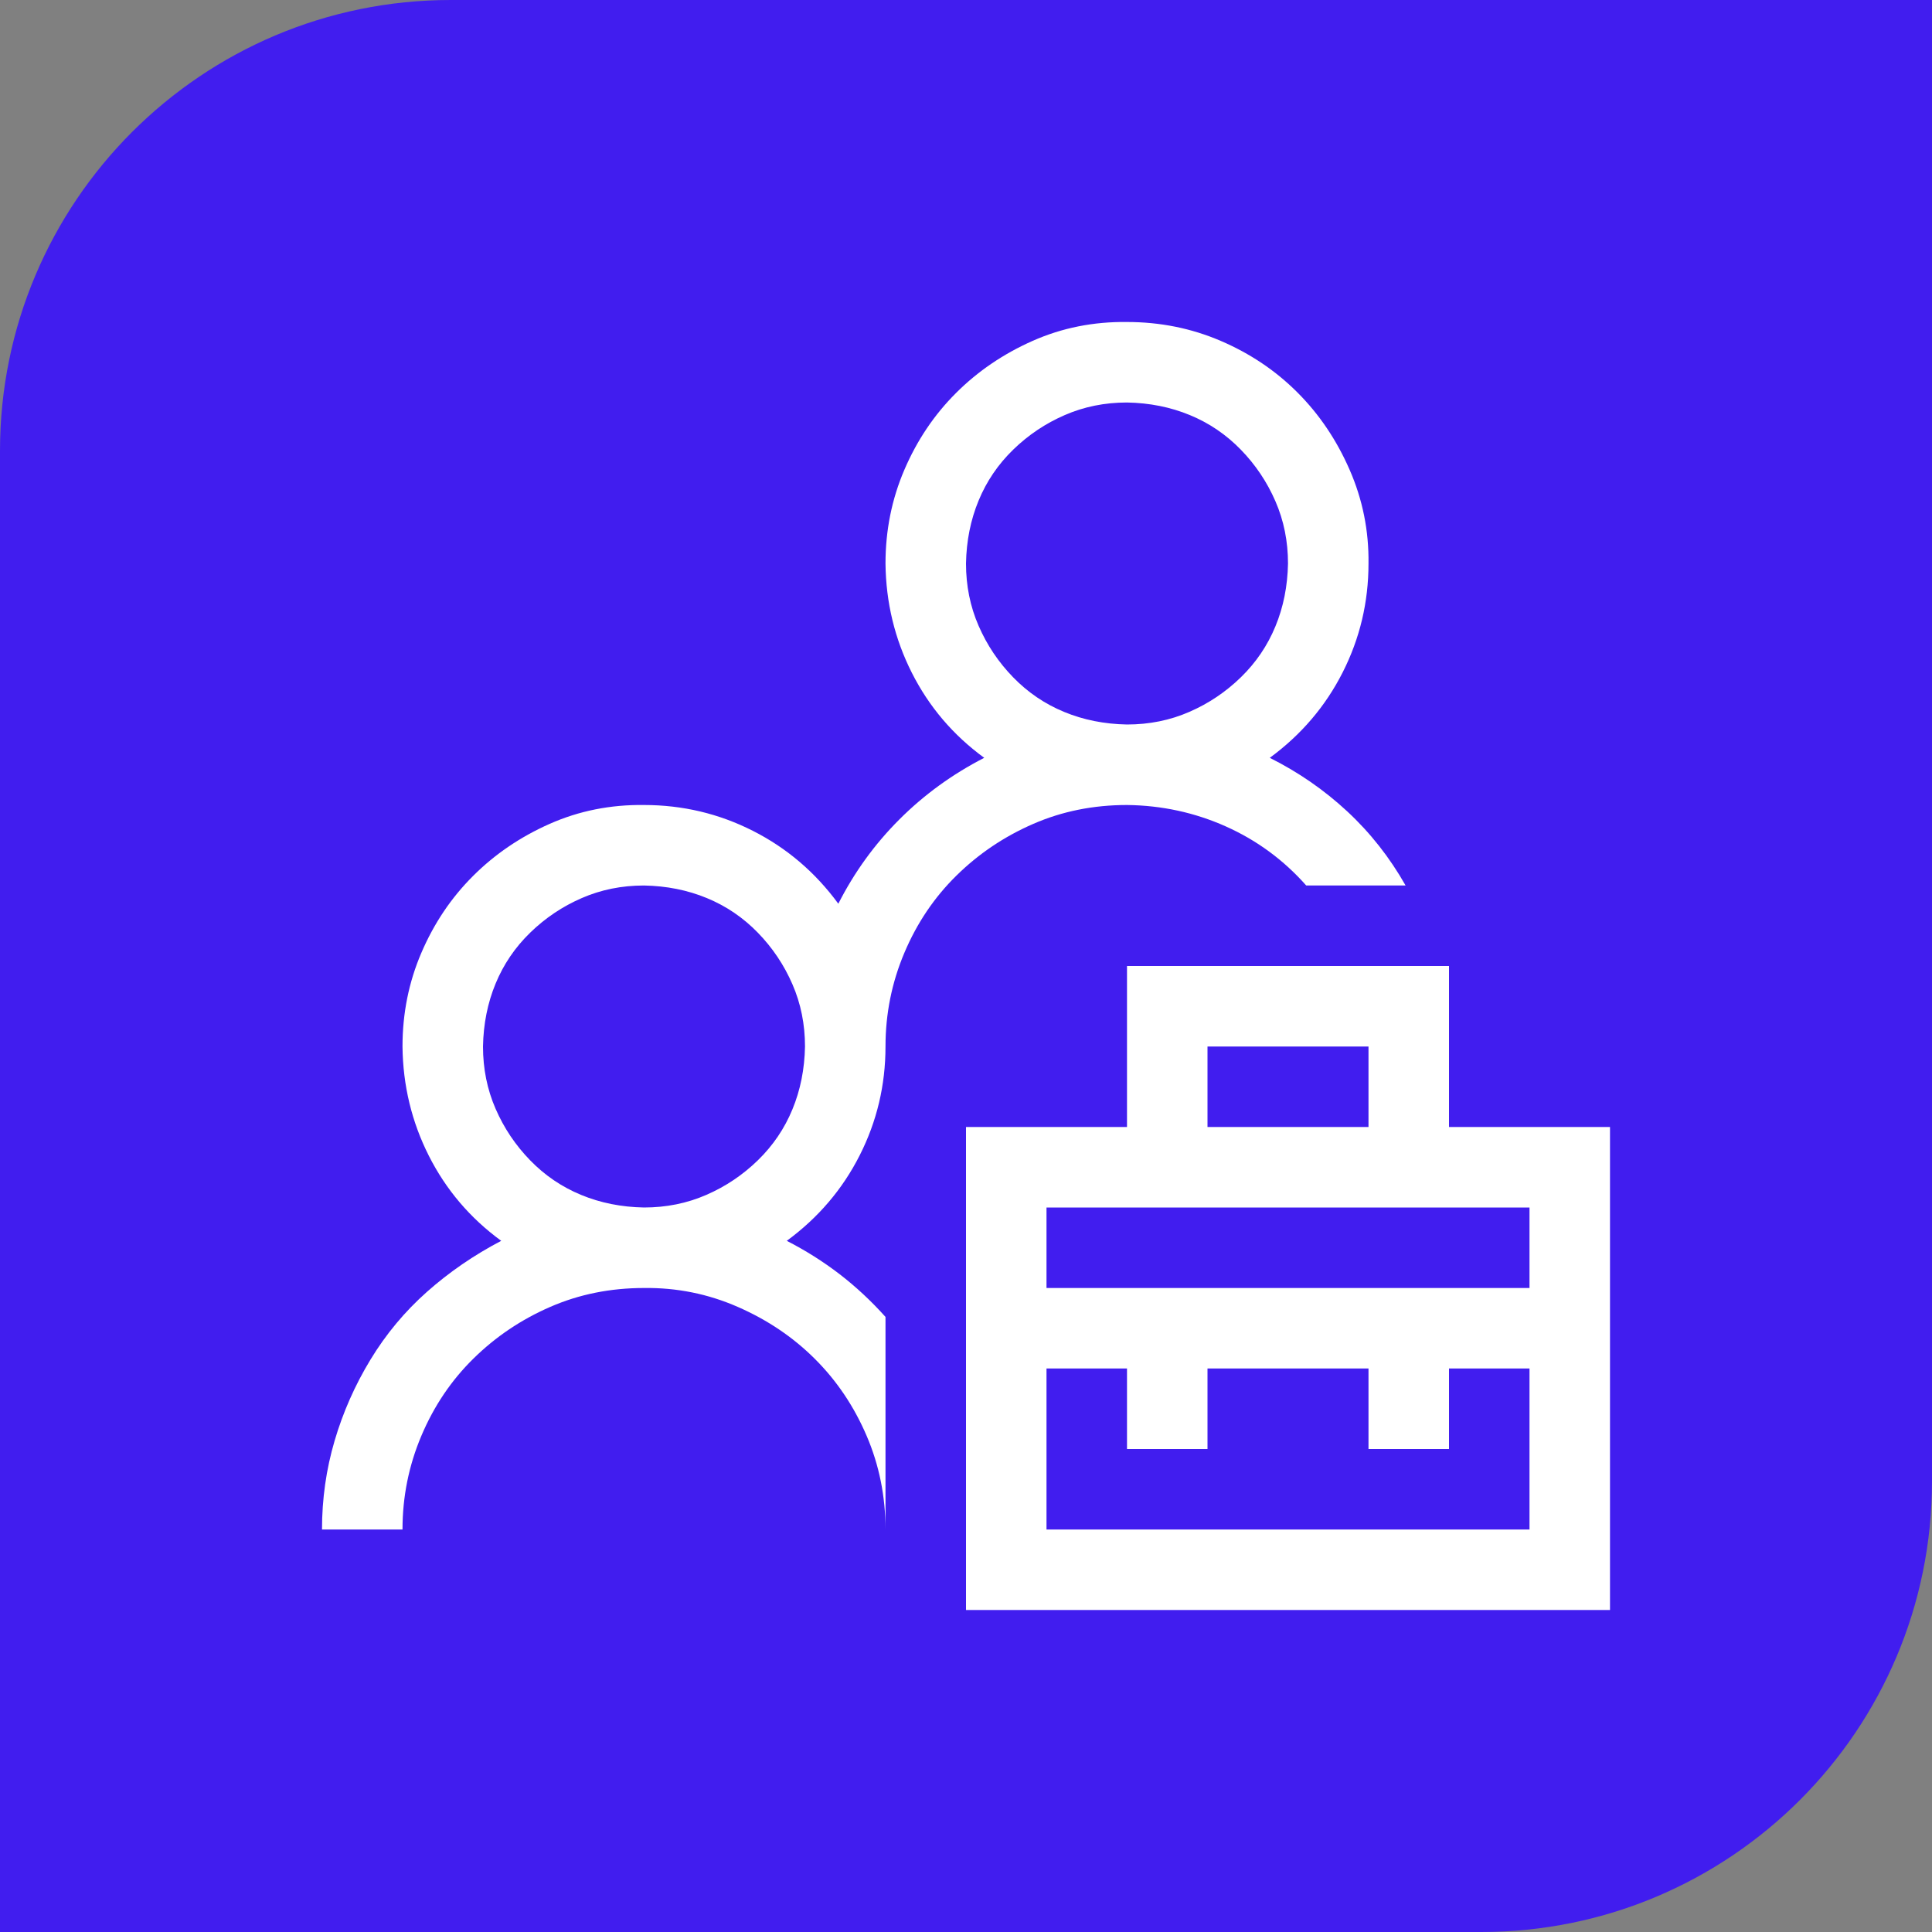 <svg width="60" height="60" viewBox="0 0 60 60" fill="none" xmlns="http://www.w3.org/2000/svg">
<rect x="0" y="0" width="60" height="60" fill="#808080" stroke="none"/>
<path d="M0 14C0 6.268 6.268 0 14 0H60V46C60 53.732 53.732 60 46 60H0V14Z" fill="#411DEF"/>
<path d="M50 35V50H30V35H35V30H45V35H50ZM37.5 35H42.5V32.5H37.5V35ZM47.5 42.5H45V45H42.5V42.5H37.5V45H35V42.5H32.5V47.5H47.5V42.5ZM47.5 37.5H32.5V40H47.5V37.5ZM40.566 27.5C39.863 26.706 39.03 26.094 38.066 25.664C37.103 25.234 36.081 25.013 35 25C33.958 25 32.988 25.195 32.09 25.586C31.191 25.977 30.397 26.51 29.707 27.188C29.017 27.865 28.477 28.665 28.086 29.59C27.695 30.514 27.5 31.484 27.5 32.5C27.5 33.698 27.233 34.824 26.699 35.879C26.165 36.934 25.41 37.819 24.434 38.535C25.02 38.835 25.566 39.18 26.074 39.57C26.582 39.961 27.057 40.404 27.5 40.898V47.5C27.5 46.471 27.305 45.501 26.914 44.59C26.523 43.678 25.99 42.884 25.312 42.207C24.635 41.53 23.835 40.99 22.91 40.586C21.986 40.182 21.016 39.987 20 40C18.958 40 17.988 40.195 17.09 40.586C16.191 40.977 15.397 41.51 14.707 42.188C14.017 42.865 13.477 43.665 13.086 44.59C12.695 45.514 12.5 46.484 12.5 47.5H10C10 46.55 10.13 45.632 10.391 44.746C10.651 43.861 11.022 43.021 11.504 42.227C11.986 41.432 12.572 40.729 13.262 40.117C13.952 39.505 14.72 38.978 15.566 38.535C14.603 37.832 13.854 36.953 13.32 35.898C12.787 34.844 12.513 33.711 12.5 32.5C12.5 31.471 12.695 30.501 13.086 29.59C13.477 28.678 14.01 27.884 14.688 27.207C15.365 26.53 16.159 25.99 17.07 25.586C17.982 25.182 18.958 24.987 20 25C21.198 25 22.324 25.267 23.379 25.801C24.434 26.335 25.319 27.09 26.035 28.066C26.53 27.09 27.162 26.217 27.93 25.449C28.698 24.681 29.577 24.043 30.566 23.535C29.603 22.832 28.854 21.953 28.32 20.898C27.787 19.844 27.513 18.711 27.5 17.5C27.5 16.471 27.695 15.501 28.086 14.59C28.477 13.678 29.01 12.884 29.688 12.207C30.365 11.53 31.159 10.99 32.07 10.586C32.982 10.182 33.958 9.987 35 10C36.029 10 36.999 10.195 37.91 10.586C38.822 10.977 39.616 11.51 40.293 12.188C40.97 12.865 41.51 13.665 41.914 14.59C42.318 15.514 42.513 16.484 42.5 17.5C42.5 18.698 42.233 19.824 41.699 20.879C41.165 21.934 40.41 22.819 39.434 23.535C40.319 23.978 41.12 24.531 41.836 25.195C42.552 25.859 43.158 26.628 43.652 27.5H40.566ZM20 37.5C20.69 37.5 21.335 37.37 21.934 37.109C22.533 36.849 23.066 36.491 23.535 36.035C24.004 35.579 24.362 35.052 24.609 34.453C24.857 33.854 24.987 33.203 25 32.5C25 31.81 24.87 31.165 24.609 30.566C24.349 29.967 23.991 29.434 23.535 28.965C23.079 28.496 22.552 28.138 21.953 27.891C21.354 27.643 20.703 27.513 20 27.5C19.31 27.5 18.665 27.63 18.066 27.891C17.467 28.151 16.934 28.509 16.465 28.965C15.996 29.421 15.638 29.948 15.391 30.547C15.143 31.146 15.013 31.797 15 32.5C15 33.19 15.13 33.835 15.391 34.434C15.651 35.033 16.009 35.566 16.465 36.035C16.921 36.504 17.448 36.862 18.047 37.109C18.646 37.357 19.297 37.487 20 37.5ZM30 17.5C30 18.19 30.13 18.835 30.391 19.434C30.651 20.033 31.009 20.566 31.465 21.035C31.921 21.504 32.448 21.862 33.047 22.109C33.646 22.357 34.297 22.487 35 22.5C35.69 22.5 36.335 22.37 36.934 22.109C37.533 21.849 38.066 21.491 38.535 21.035C39.004 20.579 39.362 20.052 39.609 19.453C39.857 18.854 39.987 18.203 40 17.5C40 16.81 39.87 16.165 39.609 15.566C39.349 14.967 38.991 14.434 38.535 13.965C38.079 13.496 37.552 13.138 36.953 12.891C36.354 12.643 35.703 12.513 35 12.5C34.31 12.5 33.665 12.63 33.066 12.891C32.467 13.151 31.934 13.509 31.465 13.965C30.996 14.421 30.638 14.948 30.391 15.547C30.143 16.146 30.013 16.797 30 17.5Z" fill="white"/>
</svg>
